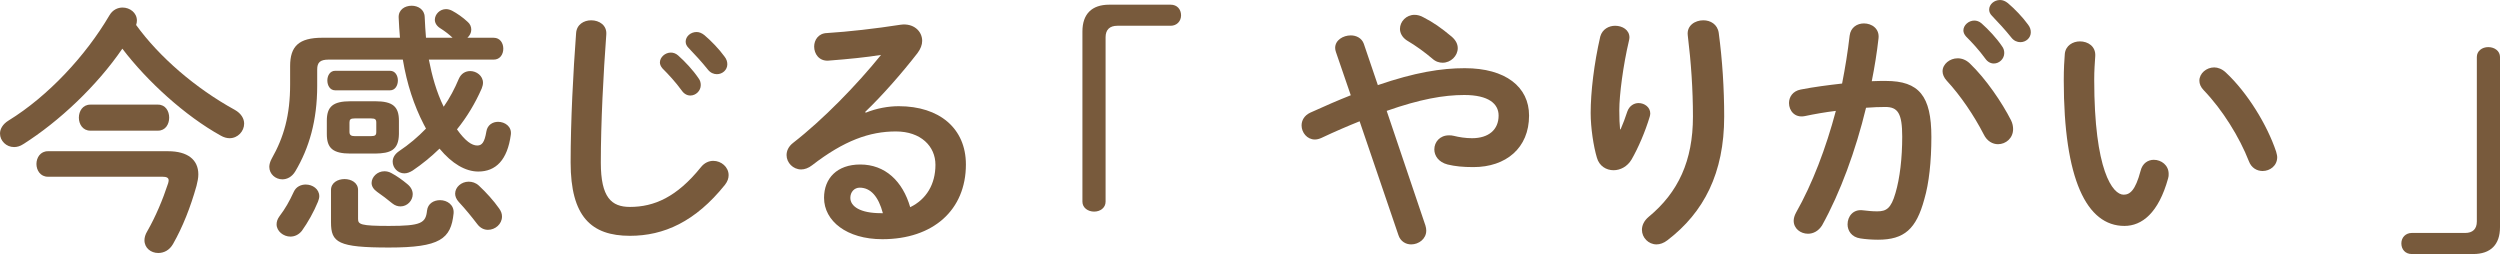 <?xml version="1.0" encoding="UTF-8"?><svg id="_レイヤー_2" xmlns="http://www.w3.org/2000/svg" width="288.15" height="29.28" viewBox="0 0 288.15 29.28"><defs><style>.cls-1{fill:#785a3c;}</style></defs><g id="_レイヤー_1-2"><g><path class="cls-1" d="m27.06,12.66c.75.42,1.08,1.02,1.08,1.59,0,.87-.72,1.68-1.68,1.68-.3,0-.66-.09-1.02-.3-4.11-2.28-8.46-6.24-11.34-10.02-2.91,4.26-7.29,8.4-11.43,11.01-.36.24-.72.33-1.05.33-.9,0-1.62-.72-1.62-1.56,0-.51.3-1.08.99-1.5C5.52,11.1,9.87,6.45,12.63,1.74c.36-.6.93-.87,1.5-.87.84,0,1.65.6,1.65,1.5,0,.15-.03.33-.09.51,2.67,3.69,6.84,7.29,11.37,9.78Zm-7.68,4.77c2.22,0,3.48.96,3.48,2.67,0,.42-.09.84-.21,1.32-.69,2.46-1.59,4.74-2.7,6.69-.42.75-1.08,1.05-1.71,1.05-.84,0-1.59-.57-1.59-1.47,0-.3.09-.66.33-1.05.96-1.68,1.77-3.6,2.4-5.52.03-.12.06-.24.06-.33,0-.3-.24-.42-.72-.42H5.52c-.87,0-1.32-.75-1.32-1.47s.45-1.47,1.32-1.47h13.86Zm-8.97-2.37c-.87,0-1.32-.75-1.32-1.5s.45-1.5,1.32-1.5h7.8c.87,0,1.29.75,1.29,1.5s-.42,1.5-1.29,1.5h-7.8Z"/><path class="cls-1" d="m37.88,6.87c-.99,0-1.32.33-1.32,1.14v1.89c0,3.99-.93,7.17-2.52,9.84-.39.66-.96.93-1.5.93-.78,0-1.5-.6-1.5-1.44,0-.27.09-.6.27-.93,1.41-2.49,2.13-5.01,2.13-8.58v-2.1c0-2.28.99-3.27,3.72-3.27h8.94c-.06-.75-.12-1.53-.15-2.34-.03-.9.72-1.35,1.5-1.35.72,0,1.47.42,1.5,1.29.03.84.09,1.62.15,2.4h3.06l-.06-.06c-.42-.39-.9-.75-1.38-1.05-.42-.27-.6-.63-.6-.96,0-.63.57-1.23,1.29-1.23.21,0,.45.06.69.18.57.3,1.26.78,1.77,1.26.33.27.45.6.45.93,0,.36-.18.69-.45.93h3.03c.75,0,1.11.63,1.11,1.26s-.36,1.26-1.11,1.26h-7.47c.36,1.86.87,3.72,1.71,5.43.69-.99,1.26-2.07,1.74-3.21.27-.63.78-.9,1.32-.9.72,0,1.47.54,1.47,1.35,0,.21-.06.42-.15.66-.75,1.71-1.71,3.3-2.85,4.71.96,1.35,1.71,1.86,2.34,1.86.54,0,.84-.36,1.05-1.62.12-.75.72-1.11,1.35-1.11.78,0,1.59.54,1.47,1.47-.39,2.94-1.74,4.26-3.75,4.26-1.47,0-3.03-.9-4.47-2.64-.96.93-1.98,1.77-3.09,2.52-.33.21-.66.33-.96.33-.75,0-1.35-.63-1.35-1.35,0-.42.21-.84.72-1.2,1.17-.78,2.19-1.65,3.12-2.61-.09-.18-.18-.33-.27-.51-1.11-2.16-1.92-4.59-2.4-7.44h-8.55Zm-2.64,14.4c.78,0,1.56.51,1.56,1.35,0,.18-.06.39-.15.63-.48,1.17-1.17,2.4-1.86,3.36-.36.45-.84.66-1.32.66-.81,0-1.59-.63-1.59-1.41,0-.3.09-.6.33-.93.66-.87,1.14-1.71,1.65-2.82.27-.6.84-.84,1.38-.84Zm5.16-3.57c-2.04,0-2.73-.63-2.73-2.25v-1.53c0-1.62.69-2.25,2.73-2.25h2.85c2.04,0,2.73.63,2.73,2.25v1.53c-.03,1.89-1.02,2.22-2.73,2.25h-2.85Zm-1.77-7.29c-.6,0-.9-.57-.9-1.14,0-.54.3-1.11.9-1.11h6.33c.6,0,.9.57.9,1.11,0,.57-.3,1.14-.9,1.14h-6.33Zm-.48,11.49c0-.84.78-1.26,1.56-1.26s1.56.42,1.56,1.26v3.33c0,.63.27.81,3.57.81,3.72,0,4.23-.33,4.38-1.77.09-.81.78-1.2,1.5-1.2.81,0,1.65.54,1.56,1.53-.3,2.94-1.56,3.93-7.44,3.93s-6.69-.57-6.69-2.91v-3.72Zm4.62-6.21c.48,0,.6-.12.6-.48v-1.08c0-.36-.12-.48-.6-.48h-1.89c-.48,0-.6.12-.6.48v1.08c0,.39.24.48.6.48h1.89Zm4.17,5.52c.45.36.63.78.63,1.17,0,.75-.63,1.41-1.41,1.41-.3,0-.63-.09-.96-.36-.51-.42-1.17-.93-1.74-1.32-.42-.3-.63-.66-.63-1.02,0-.69.66-1.35,1.47-1.35.27,0,.54.06.81.21.63.33,1.29.81,1.83,1.26Zm10.59,2.82c.24.33.33.63.33.93,0,.87-.78,1.53-1.62,1.53-.42,0-.87-.18-1.23-.66-.69-.9-1.35-1.71-2.13-2.55-.3-.33-.42-.66-.42-.96,0-.75.72-1.38,1.56-1.38.39,0,.81.12,1.17.45.84.78,1.71,1.74,2.34,2.64Z"/><path class="cls-1" d="m66.4,3.84c.06-1.02.9-1.5,1.74-1.5.93,0,1.83.57,1.74,1.65-.33,4.44-.63,10.14-.63,14.76,0,4.02,1.23,5.1,3.36,5.1,2.79,0,5.4-1.14,8.16-4.56.42-.54.96-.75,1.44-.75.93,0,1.77.72,1.77,1.65,0,.36-.12.72-.42,1.11-3.42,4.26-7.05,5.88-10.95,5.88-4.47,0-6.84-2.22-6.84-8.46,0-4.77.3-10.47.63-14.88Zm9.66,3.36c0-.6.6-1.14,1.26-1.14.27,0,.57.09.84.33.81.72,1.71,1.68,2.34,2.61.21.27.27.54.27.81,0,.66-.57,1.2-1.2,1.2-.36,0-.72-.18-.99-.57-.72-.99-1.53-1.86-2.22-2.55-.21-.24-.3-.48-.3-.69Zm2.97-2.4c0-.6.57-1.11,1.26-1.11.3,0,.6.12.9.36.78.66,1.68,1.59,2.31,2.46.24.3.33.6.33.9,0,.66-.57,1.14-1.2,1.14-.36,0-.75-.15-1.05-.54-.69-.87-1.53-1.77-2.22-2.49-.24-.24-.33-.48-.33-.72Z"/><path class="cls-1" d="m99.78,12.99c1.26-.51,2.61-.75,3.81-.75,4.68,0,7.74,2.55,7.74,6.72,0,5.25-3.78,8.61-9.63,8.61-4.11,0-6.72-2.1-6.72-4.77,0-2.25,1.5-3.84,4.17-3.84,2.88,0,4.89,1.92,5.76,4.92,1.86-.9,2.91-2.64,2.91-4.89,0-2.13-1.68-3.84-4.56-3.84-3.03,0-5.97,1.05-9.66,3.9-.42.33-.87.48-1.26.48-.93,0-1.68-.78-1.68-1.65,0-.48.21-.99.75-1.41,3.48-2.7,7.35-6.69,10.14-10.14-1.68.27-3.72.48-6.09.66-1.05.06-1.62-.78-1.62-1.62,0-.75.48-1.53,1.47-1.56,2.43-.15,5.61-.51,8.49-.96,1.47-.21,2.49.72,2.49,1.86,0,.45-.18.93-.54,1.41-1.77,2.28-4.05,4.89-6.03,6.78l.06.09Zm-.69,8.64c-.63,0-1.08.51-1.08,1.17,0,.99,1.14,1.77,3.51,1.77h.24c-.51-1.92-1.41-2.94-2.67-2.94Z"/><path class="cls-1" d="m134.93.54c.75,0,1.2.54,1.2,1.23s-.51,1.2-1.2,1.2h-6.15c-.87,0-1.35.45-1.35,1.32v18.96c0,.69-.6,1.14-1.32,1.14s-1.35-.45-1.35-1.14V3.63c0-2.01,1.08-3.09,3.09-3.09h7.08Z"/><path class="cls-1" d="m156.71,13.98c-1.35.54-2.82,1.17-4.41,1.92-.27.12-.51.18-.75.18-.9,0-1.53-.81-1.53-1.62,0-.57.3-1.14.99-1.47,1.71-.78,3.24-1.44,4.68-2.01l-1.71-4.98c-.06-.18-.09-.33-.09-.48,0-.9.93-1.44,1.8-1.44.63,0,1.26.3,1.5.96l1.62,4.77c4.29-1.47,7.32-1.95,10.02-1.95,4.71,0,7.41,2.16,7.41,5.46,0,3.75-2.67,5.94-6.42,5.94-1.2,0-2.1-.09-2.97-.3-1.05-.27-1.53-1.02-1.53-1.74,0-.84.63-1.62,1.68-1.62.18,0,.36,0,.57.06.6.15,1.35.27,2.1.27,1.92,0,3.06-.99,3.06-2.61,0-1.35-1.14-2.37-3.96-2.37-2.37,0-5.1.48-8.94,1.83l4.47,13.23c.06.21.09.39.09.57,0,.96-.87,1.59-1.74,1.59-.6,0-1.23-.33-1.47-1.08l-4.47-13.11Zm11.31-8.43c0,.9-.81,1.68-1.74,1.68-.39,0-.81-.12-1.2-.48-.93-.78-1.83-1.44-2.94-2.1-.54-.36-.78-.87-.78-1.32,0-.84.72-1.62,1.68-1.62.33,0,.69.09,1.05.3,1.11.57,1.98,1.17,3.24,2.22.48.42.69.87.69,1.32Z"/><path class="cls-1" d="m186.79,14.91c.3-.69.51-1.26.78-2.07.24-.66.78-.96,1.29-.96.69,0,1.35.48,1.35,1.2,0,.12-.03.24-.06.36-.51,1.71-1.32,3.6-2.1,4.95-.48.81-1.29,1.23-2.07,1.23-.84,0-1.65-.48-1.92-1.44-.39-1.29-.72-3.45-.72-5.16,0-2.4.39-5.7,1.11-8.82.24-.84.99-1.23,1.71-1.23.84,0,1.65.48,1.65,1.35,0,.12-.03.24-.06.39-.66,2.79-1.11,6.21-1.11,8.01,0,.96.03,1.59.09,2.19h.06Zm9.54-12.57c.81,0,1.62.45,1.77,1.44.42,3.15.63,6.42.63,9.66,0,6.51-2.34,11.04-6.54,14.25-.42.33-.87.48-1.26.48-.93,0-1.68-.78-1.68-1.68,0-.51.24-1.05.78-1.5,3.42-2.82,5.1-6.48,5.1-11.55,0-3.09-.21-6.21-.6-9.39-.12-1.11.84-1.71,1.8-1.71Z"/><path class="cls-1" d="m210.01,25.98c-.42.66-1.02.96-1.62.96-.87,0-1.65-.6-1.65-1.5,0-.27.09-.6.27-.93,1.89-3.33,3.45-7.44,4.59-11.73-1.23.15-2.43.36-3.57.6-1.17.24-1.83-.63-1.83-1.5,0-.69.42-1.38,1.35-1.56,1.53-.3,3.18-.51,4.77-.69.36-1.83.66-3.69.87-5.52.12-.96.87-1.41,1.65-1.41.9,0,1.8.6,1.68,1.71-.18,1.62-.45,3.3-.78,4.95.6-.03,1.14-.03,1.62-.03,3.84,0,5.25,1.74,5.25,6.45,0,2.82-.27,5.34-.81,7.17-.93,3.45-2.31,4.68-5.34,4.68-.72,0-1.47-.06-2.04-.15-1.02-.15-1.47-.9-1.47-1.62,0-.9.63-1.77,1.77-1.62.57.06,1.02.12,1.65.12,1.05,0,1.59-.33,2.1-2.1.51-1.71.78-4.05.78-6.51,0-2.7-.51-3.42-1.95-3.42-.66,0-1.41.03-2.22.09-1.2,4.95-2.97,9.78-5.07,13.56Zm21.78-12.12c.18.36.24.72.24,1.02,0,1.05-.84,1.74-1.74,1.74-.6,0-1.26-.33-1.65-1.14-1.11-2.16-2.67-4.47-4.26-6.18-.33-.36-.48-.75-.48-1.08,0-.84.84-1.5,1.74-1.5.48,0,.96.18,1.38.57,1.89,1.8,3.75,4.56,4.77,6.57Zm-5.49-10.35c0-.6.6-1.14,1.26-1.14.27,0,.57.09.84.33.81.72,1.71,1.68,2.34,2.61.21.27.27.54.27.81,0,.66-.57,1.2-1.2,1.2-.36,0-.72-.18-.99-.57-.72-.99-1.53-1.86-2.22-2.55-.21-.24-.3-.48-.3-.69Zm2.97-2.4c0-.6.57-1.11,1.26-1.11.3,0,.6.12.9.36.78.66,1.68,1.59,2.31,2.46.24.3.33.6.33.9,0,.66-.57,1.14-1.2,1.14-.36,0-.75-.15-1.05-.54-.69-.87-1.53-1.77-2.22-2.49-.24-.24-.33-.48-.33-.72Z"/><path class="cls-1" d="m239.73,4.77c.93,0,1.83.57,1.77,1.68-.06.93-.12,1.65-.12,2.73,0,10.5,2.13,13.26,3.39,13.26.72,0,1.35-.48,1.95-2.73.21-.9.87-1.29,1.53-1.29.87,0,1.71.63,1.71,1.62,0,.18,0,.33-.06.51-1.11,4.02-3.03,5.49-5.04,5.49-4.35,0-6.99-5.37-6.99-16.77,0-1.38.06-2.28.12-3.06.09-.96.93-1.44,1.74-1.44Zm22.62,12.72c.06.24.12.45.12.63,0,.99-.84,1.59-1.68,1.59-.63,0-1.29-.33-1.59-1.14-1.08-2.76-3.03-5.91-5.19-8.16-.36-.36-.51-.75-.51-1.11,0-.84.81-1.53,1.71-1.53.42,0,.9.18,1.32.57,2.52,2.34,4.8,6.09,5.82,9.15Z"/><path class="cls-1" d="m277.98,29.28c-.75,0-1.2-.54-1.2-1.23s.51-1.2,1.2-1.2h6.15c.87,0,1.35-.45,1.35-1.32V6.57c0-.69.6-1.14,1.32-1.14s1.35.45,1.35,1.14v19.62c0,2.01-1.08,3.09-3.09,3.09h-7.08Z"/></g></g></svg>